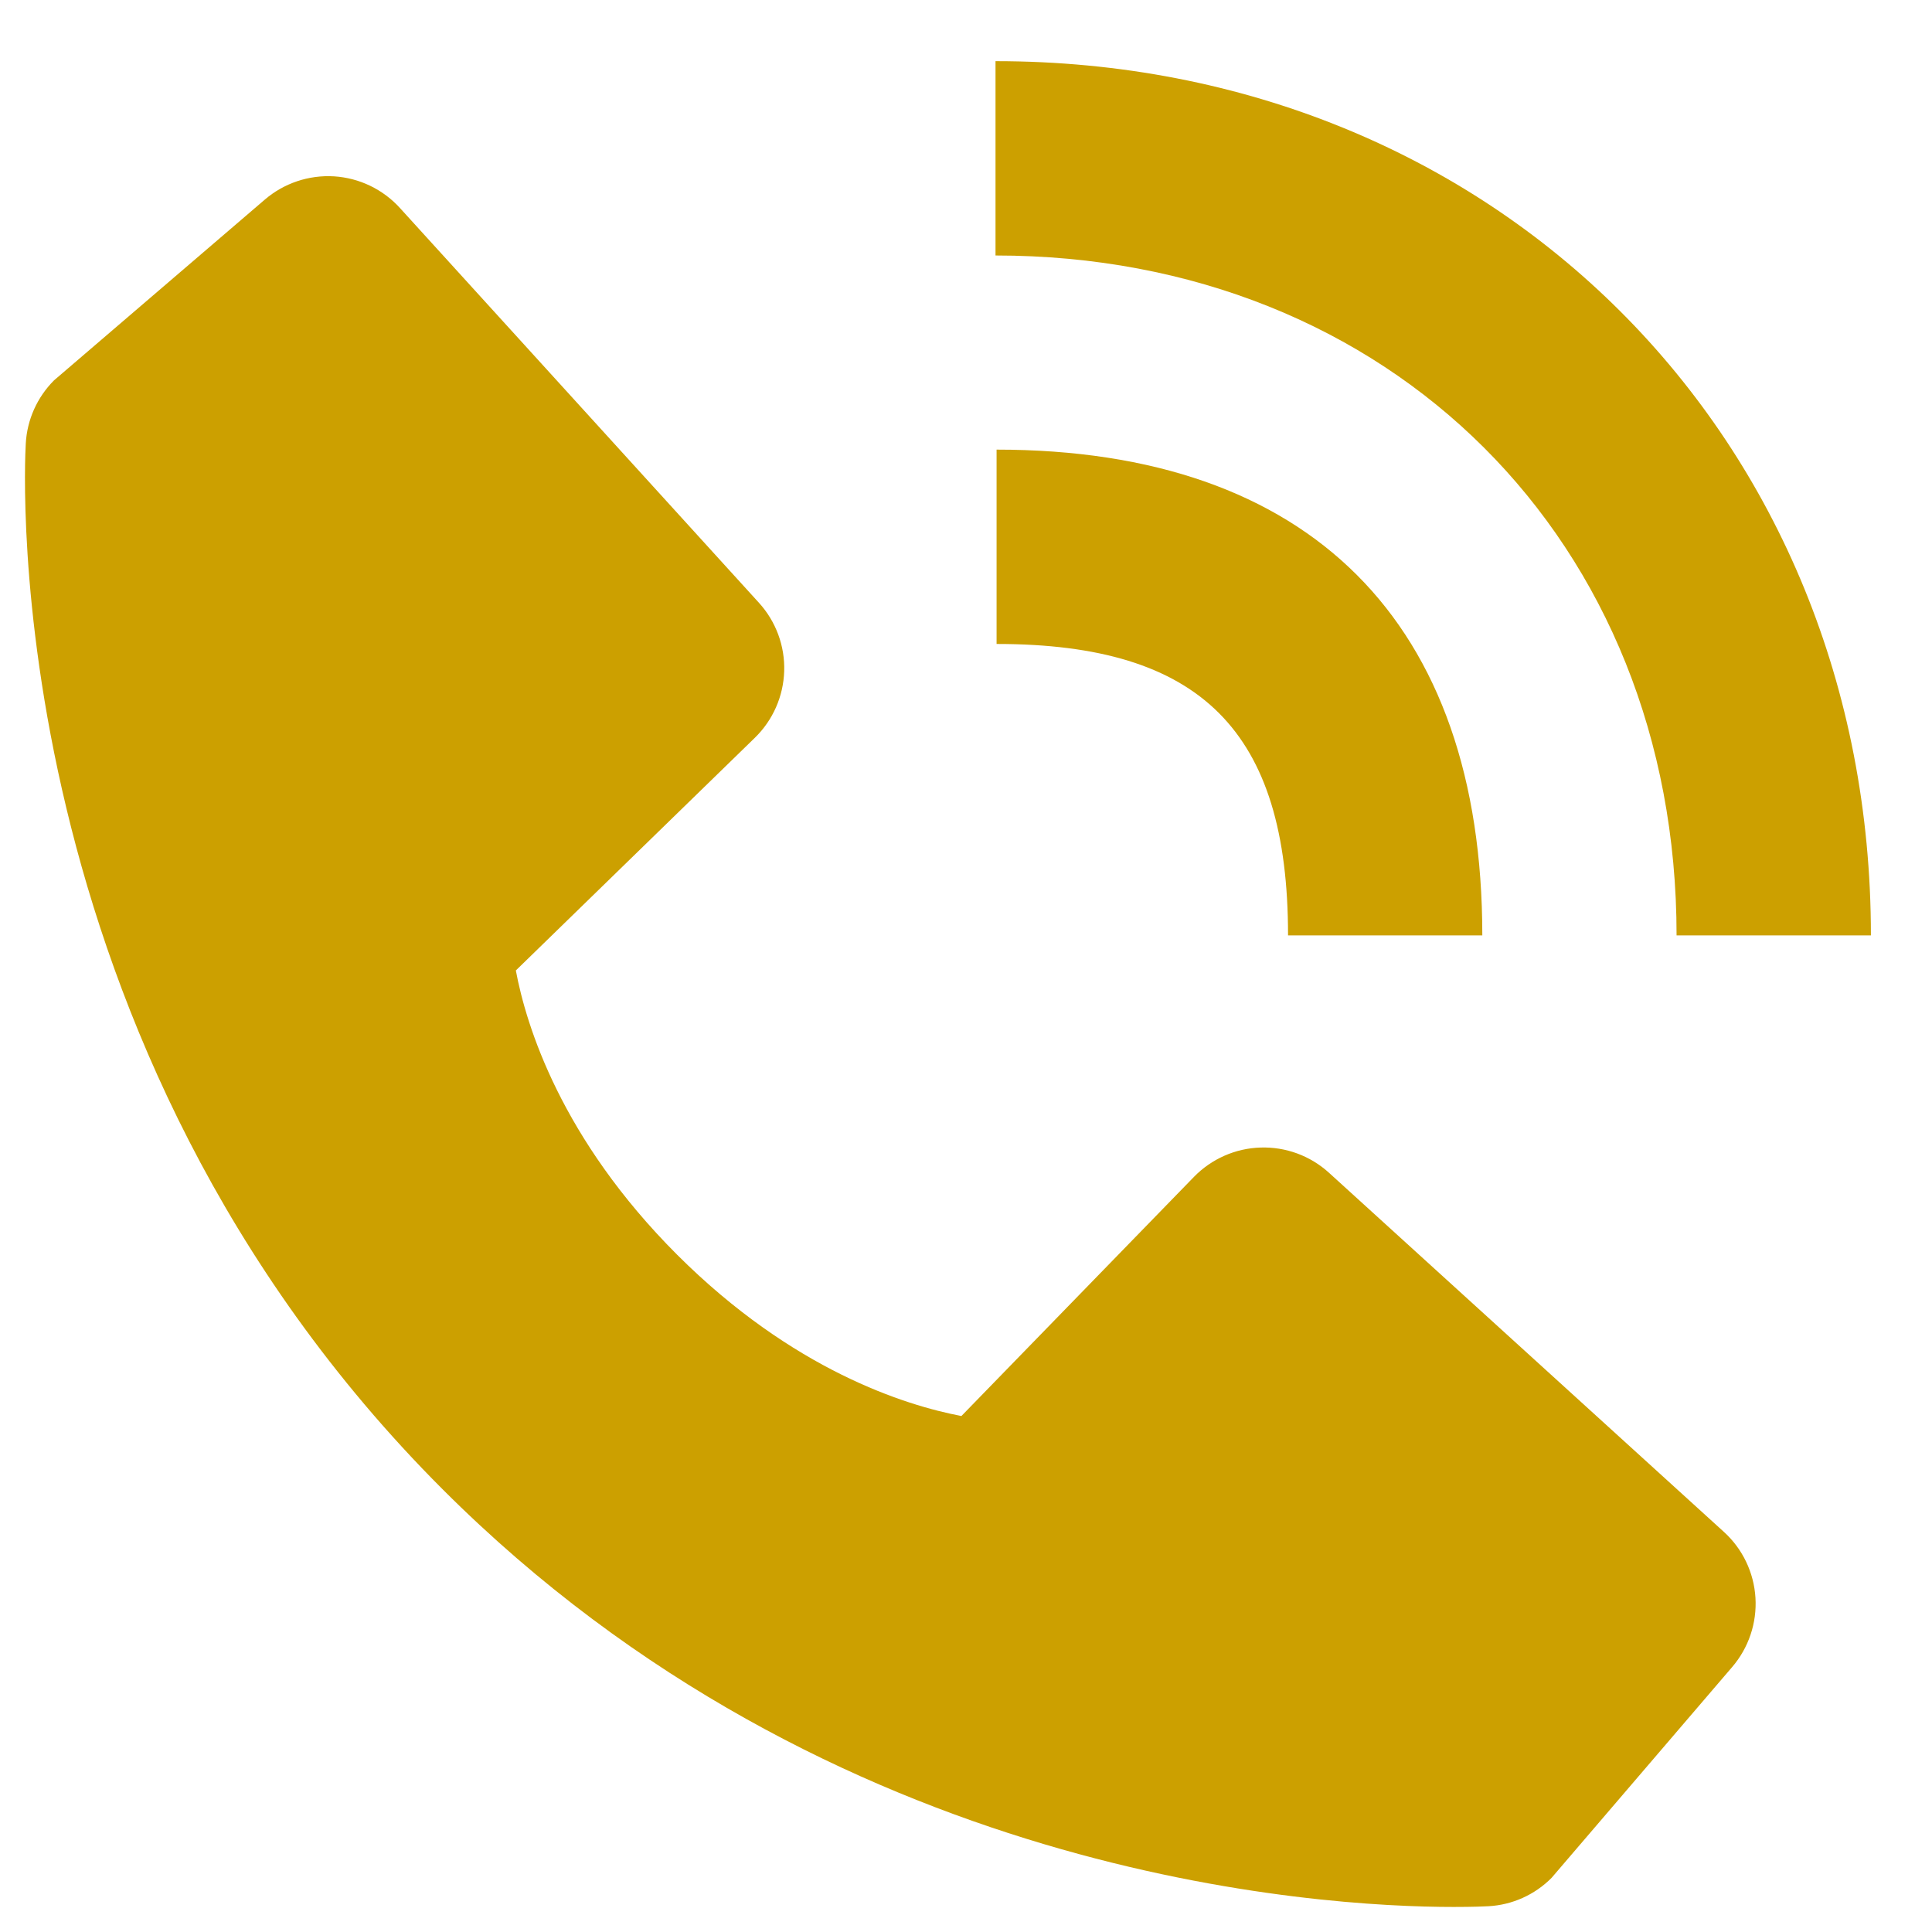 <svg width="29" height="29" viewBox="0 0 29 29" fill="none" xmlns="http://www.w3.org/2000/svg">
<path d="M25.166 14.041H28.083C28.083 6.56 22.435 0.918 14.943 0.918V3.835C20.867 3.835 25.166 8.127 25.166 14.041Z" fill="#CCA000"/>
<path d="M14.959 9.666C18.026 9.666 19.334 10.974 19.334 14.041H22.25C22.25 9.338 19.662 6.749 14.959 6.749V9.666ZM19.949 17.604C19.669 17.349 19.301 17.213 18.922 17.225C18.544 17.236 18.185 17.395 17.921 17.666L14.431 21.255C13.591 21.095 11.902 20.569 10.164 18.834C8.425 17.095 7.899 15.402 7.743 14.567L11.329 11.076C11.601 10.812 11.759 10.453 11.771 10.075C11.783 9.696 11.647 9.328 11.392 9.048L6.003 3.122C5.748 2.841 5.393 2.671 5.015 2.647C4.636 2.624 4.263 2.749 3.975 2.996L0.81 5.71C0.558 5.963 0.407 6.299 0.387 6.656C0.365 7.021 -0.052 15.657 6.645 22.356C12.487 28.197 19.805 28.624 21.82 28.624C22.115 28.624 22.296 28.616 22.344 28.613C22.7 28.593 23.037 28.442 23.289 28.188L26.001 25.022C26.248 24.734 26.373 24.361 26.35 23.983C26.327 23.604 26.157 23.249 25.876 22.994L19.949 17.604Z" fill="#CCA000"/>
</svg>
